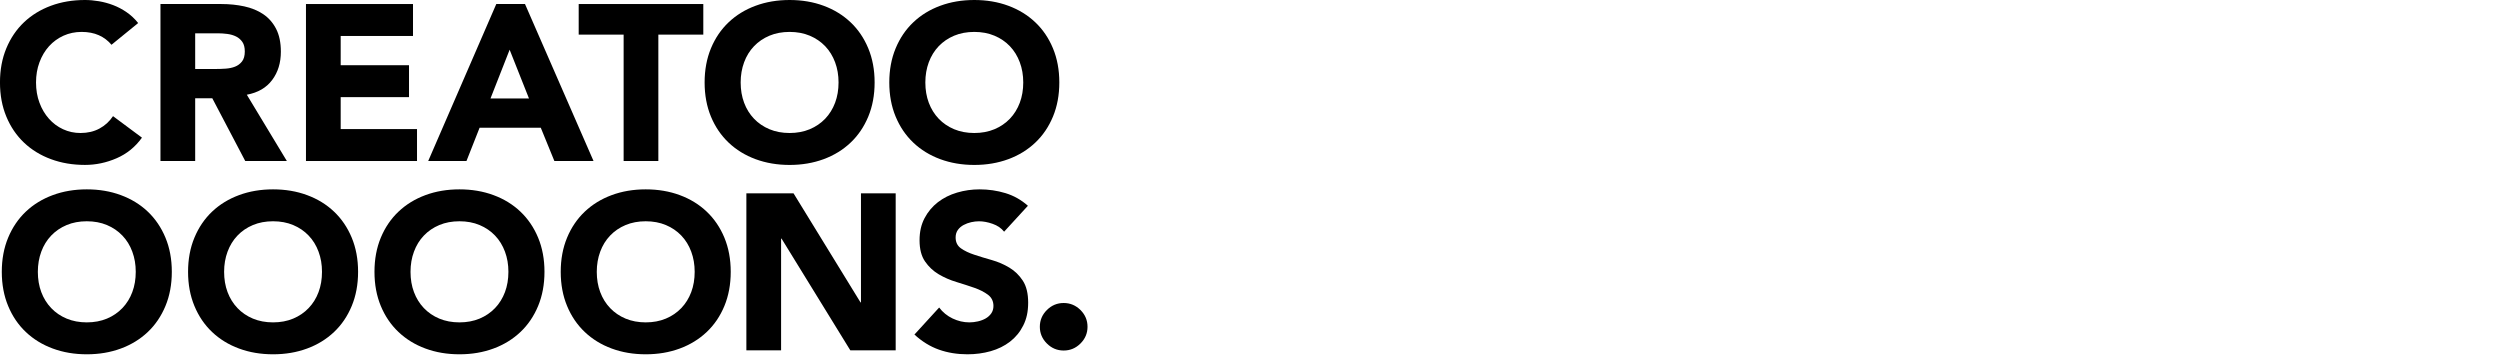 <?xml version="1.0" encoding="utf-8"?>
<svg xmlns="http://www.w3.org/2000/svg" fill="none" height="100%" overflow="visible" preserveAspectRatio="none" style="display: block;" viewBox="0 0 124 18" width="100%">
<g id="Frame 2095585223">
<g id="Logo">
<g id="C">
<path d="M5.529 2.221C5.359 2.016 5.152 1.858 4.905 1.748C4.659 1.638 4.373 1.583 4.049 1.583C3.725 1.583 3.426 1.646 3.15 1.77C2.874 1.895 2.635 2.069 2.432 2.292C2.23 2.516 2.072 2.782 1.958 3.089C1.843 3.397 1.787 3.731 1.787 4.09C1.787 4.449 1.843 4.792 1.958 5.096C2.071 5.401 2.228 5.665 2.426 5.888C2.625 6.112 2.858 6.286 3.127 6.41C3.396 6.535 3.684 6.597 3.994 6.597C4.347 6.597 4.66 6.524 4.932 6.377C5.204 6.231 5.429 6.026 5.606 5.761L7.041 6.828C6.71 7.29 6.29 7.63 5.782 7.85C5.275 8.07 4.752 8.18 4.215 8.18C3.604 8.18 3.041 8.085 2.527 7.894C2.012 7.704 1.566 7.431 1.191 7.075C0.816 6.719 0.524 6.289 0.314 5.783C0.104 5.277 -0.001 4.713 -0.001 4.089C-0.001 3.466 0.104 2.902 0.314 2.396C0.524 1.891 0.816 1.46 1.191 1.104C1.566 0.748 2.012 0.476 2.527 0.285C3.041 0.095 3.605 0 4.215 0C4.436 0 4.666 0.02 4.905 0.061C5.144 0.101 5.38 0.165 5.611 0.253C5.843 0.341 6.066 0.458 6.279 0.605C6.492 0.751 6.684 0.931 6.853 1.143L5.529 2.221Z" fill="black" id="Vector"/>
</g>
<g id="R">
<path d="M7.959 0.2H10.984C11.381 0.2 11.758 0.239 12.115 0.316C12.471 0.393 12.784 0.521 13.053 0.701C13.322 0.881 13.535 1.123 13.693 1.427C13.851 1.731 13.931 2.111 13.931 2.565C13.931 3.115 13.788 3.583 13.5 3.967C13.213 4.352 12.794 4.596 12.242 4.698L14.228 7.986H12.164L10.53 4.874H9.681V7.986H7.959V0.2H7.959ZM9.681 3.422H10.697C10.851 3.422 11.015 3.416 11.188 3.405C11.36 3.394 11.517 3.361 11.656 3.307C11.796 3.252 11.912 3.166 12.004 3.048C12.096 2.931 12.142 2.765 12.142 2.553C12.142 2.355 12.102 2.197 12.021 2.08C11.939 1.963 11.836 1.873 11.711 1.811C11.586 1.749 11.443 1.706 11.281 1.684C11.119 1.663 10.961 1.652 10.806 1.652H9.681V3.422H9.681Z" fill="black" id="Vector_2"/>
</g>
<g id="E">
<path d="M15.176 0.2H20.485V1.784H16.898V3.235H20.287V4.818H16.898V6.402H20.684V7.986H15.176V0.2Z" fill="black" id="Vector_3"/>
</g>
<g id="A">
<path d="M24.616 0.2H26.04L29.439 7.986H27.497L26.823 6.336H23.788L23.137 7.986H21.239L24.616 0.2ZM25.278 2.466L24.328 4.885H26.238L25.278 2.466Z" fill="black" id="Vector_4"/>
</g>
<g id="T">
<path d="M30.932 1.717H28.703V0.2H34.884V1.717H32.654V7.986H30.932V1.717Z" fill="black" id="Vector_5"/>
</g>
<g id="O">
<path d="M34.949 4.09C34.949 3.467 35.054 2.903 35.263 2.397C35.473 1.891 35.765 1.46 36.141 1.105C36.516 0.749 36.961 0.476 37.476 0.286C37.991 0.095 38.554 0 39.165 0C39.776 0 40.338 0.095 40.853 0.286C41.368 0.476 41.813 0.75 42.188 1.105C42.563 1.46 42.856 1.891 43.066 2.397C43.276 2.903 43.381 3.467 43.381 4.09C43.381 4.713 43.276 5.278 43.066 5.784C42.856 6.289 42.564 6.72 42.188 7.075C41.813 7.431 41.368 7.704 40.853 7.895C40.338 8.085 39.775 8.181 39.165 8.181C38.554 8.181 37.991 8.085 37.476 7.895C36.961 7.704 36.516 7.431 36.141 7.075C35.765 6.72 35.473 6.289 35.263 5.784C35.054 5.278 34.949 4.714 34.949 4.09ZM36.737 4.09C36.737 4.457 36.794 4.792 36.908 5.096C37.021 5.4 37.185 5.664 37.399 5.888C37.612 6.111 37.868 6.285 38.166 6.41C38.463 6.534 38.796 6.597 39.164 6.597C39.532 6.597 39.865 6.534 40.163 6.41C40.461 6.285 40.716 6.111 40.93 5.888C41.143 5.664 41.307 5.4 41.421 5.096C41.535 4.792 41.592 4.456 41.592 4.09C41.592 3.724 41.535 3.397 41.421 3.089C41.307 2.782 41.143 2.516 40.93 2.292C40.716 2.069 40.461 1.895 40.163 1.77C39.865 1.645 39.532 1.583 39.164 1.583C38.797 1.583 38.463 1.645 38.166 1.77C37.868 1.895 37.612 2.069 37.399 2.292C37.185 2.516 37.021 2.782 36.908 3.089C36.794 3.397 36.737 3.731 36.737 4.09Z" fill="black" id="Vector_6"/>
</g>
<g id="Layer 10">
<path d="M9.328 13.482C9.328 12.859 9.433 12.295 9.643 11.789C9.853 11.284 10.145 10.853 10.52 10.497C10.895 10.141 11.34 9.869 11.856 9.678C12.37 9.487 12.934 9.392 13.544 9.392C14.154 9.392 14.718 9.487 15.232 9.678C15.748 9.868 16.193 10.141 16.568 10.497C16.943 10.853 17.236 11.284 17.446 11.789C17.656 12.295 17.761 12.859 17.761 13.482C17.761 14.105 17.656 14.67 17.446 15.176C17.236 15.682 16.944 16.113 16.568 16.468C16.193 16.823 15.748 17.097 15.232 17.287C14.717 17.478 14.155 17.573 13.544 17.573C12.933 17.573 12.37 17.478 11.856 17.287C11.34 17.097 10.895 16.823 10.52 16.468C10.145 16.112 9.853 15.682 9.643 15.176C9.433 14.67 9.328 14.106 9.328 13.482ZM11.116 13.482C11.116 13.849 11.173 14.185 11.287 14.489C11.401 14.793 11.565 15.057 11.778 15.28C11.991 15.504 12.247 15.678 12.545 15.803C12.843 15.927 13.175 15.99 13.543 15.99C13.912 15.99 14.244 15.927 14.542 15.803C14.84 15.678 15.096 15.504 15.309 15.28C15.523 15.057 15.686 14.793 15.8 14.489C15.914 14.185 15.971 13.849 15.971 13.482C15.971 13.116 15.914 12.79 15.8 12.482C15.686 12.174 15.523 11.908 15.309 11.685C15.096 11.461 14.841 11.287 14.542 11.162C14.244 11.037 13.911 10.975 13.543 10.975C13.176 10.975 12.843 11.037 12.545 11.162C12.247 11.287 11.991 11.461 11.778 11.685C11.565 11.908 11.401 12.174 11.287 12.482C11.173 12.79 11.116 13.123 11.116 13.482Z" fill="black" id="Vector_7"/>
</g>
<g id="Layer 9">
<path d="M0.089 13.482C0.089 12.859 0.194 12.295 0.404 11.789C0.614 11.284 0.906 10.853 1.281 10.497C1.656 10.141 2.102 9.869 2.617 9.678C3.132 9.487 3.695 9.392 4.306 9.392C4.917 9.392 5.479 9.487 5.994 9.678C6.509 9.868 6.955 10.141 7.33 10.497C7.705 10.853 7.997 11.284 8.207 11.789C8.417 12.295 8.522 12.859 8.522 13.482C8.522 14.105 8.417 14.67 8.207 15.176C7.997 15.682 7.705 16.113 7.33 16.468C6.955 16.823 6.509 17.097 5.994 17.287C5.479 17.478 4.916 17.573 4.306 17.573C3.695 17.573 3.132 17.478 2.617 17.287C2.102 17.097 1.656 16.823 1.281 16.468C0.906 16.112 0.614 15.682 0.404 15.176C0.194 14.67 0.089 14.106 0.089 13.482ZM1.877 13.482C1.877 13.849 1.934 14.185 2.048 14.489C2.162 14.793 2.326 15.057 2.539 15.28C2.752 15.504 3.008 15.678 3.307 15.803C3.604 15.927 3.937 15.99 4.305 15.99C4.673 15.99 5.006 15.927 5.304 15.803C5.602 15.678 5.857 15.504 6.071 15.28C6.285 15.057 6.448 14.793 6.562 14.489C6.676 14.185 6.733 13.849 6.733 13.482C6.733 13.116 6.676 12.79 6.562 12.482C6.448 12.174 6.285 11.908 6.071 11.685C5.857 11.461 5.602 11.287 5.304 11.162C5.006 11.037 4.673 10.975 4.305 10.975C3.938 10.975 3.604 11.037 3.307 11.162C3.009 11.287 2.753 11.461 2.539 11.685C2.326 11.908 2.162 12.174 2.048 12.482C1.934 12.79 1.877 13.123 1.877 13.482Z" fill="black" id="Vector_8"/>
</g>
<g id="Layer 7">
<path d="M44.109 4.09C44.109 3.467 44.214 2.903 44.424 2.397C44.634 1.891 44.926 1.46 45.301 1.105C45.676 0.749 46.121 0.476 46.637 0.286C47.152 0.095 47.715 0 48.326 0C48.937 0 49.499 0.095 50.014 0.286C50.529 0.476 50.974 0.75 51.349 1.105C51.724 1.46 52.017 1.891 52.227 2.397C52.437 2.903 52.542 3.467 52.542 4.09C52.542 4.713 52.437 5.278 52.227 5.784C52.017 6.289 51.725 6.72 51.349 7.075C50.974 7.431 50.529 7.704 50.014 7.895C49.499 8.085 48.936 8.181 48.326 8.181C47.715 8.181 47.152 8.085 46.637 7.895C46.121 7.704 45.676 7.431 45.301 7.075C44.926 6.72 44.634 6.289 44.424 5.784C44.214 5.278 44.109 4.714 44.109 4.09ZM45.897 4.09C45.897 4.457 45.954 4.792 46.068 5.096C46.182 5.4 46.346 5.664 46.559 5.888C46.772 6.111 47.028 6.285 47.326 6.41C47.624 6.534 47.957 6.597 48.325 6.597C48.693 6.597 49.026 6.534 49.324 6.41C49.622 6.285 49.877 6.111 50.091 5.888C50.304 5.664 50.468 5.4 50.582 5.096C50.696 4.792 50.753 4.456 50.753 4.09C50.753 3.724 50.696 3.397 50.582 3.089C50.468 2.782 50.304 2.516 50.091 2.292C49.878 2.069 49.622 1.895 49.324 1.77C49.026 1.645 48.693 1.583 48.325 1.583C47.958 1.583 47.624 1.645 47.326 1.77C47.029 1.895 46.772 2.069 46.559 2.292C46.346 2.516 46.182 2.782 46.068 3.089C45.954 3.397 45.897 3.731 45.897 4.09Z" fill="black" id="Vector_9"/>
</g>
<g id="Layer 11">
<path d="M18.574 13.482C18.574 12.859 18.678 12.295 18.888 11.789C19.098 11.284 19.39 10.853 19.766 10.497C20.141 10.141 20.586 9.869 21.101 9.678C21.616 9.487 22.179 9.392 22.79 9.392C23.4 9.392 23.963 9.487 24.478 9.678C24.993 9.868 25.438 10.141 25.813 10.497C26.188 10.853 26.481 11.284 26.691 11.789C26.901 12.295 27.006 12.859 27.006 13.482C27.006 14.105 26.901 14.67 26.691 15.176C26.481 15.682 26.189 16.113 25.813 16.468C25.438 16.823 24.993 17.097 24.478 17.287C23.963 17.478 23.4 17.573 22.79 17.573C22.179 17.573 21.616 17.478 21.101 17.287C20.586 17.097 20.141 16.823 19.766 16.468C19.39 16.112 19.098 15.682 18.888 15.176C18.678 14.67 18.574 14.106 18.574 13.482ZM20.362 13.482C20.362 13.849 20.418 14.185 20.533 14.489C20.647 14.793 20.81 15.057 21.023 15.28C21.237 15.504 21.492 15.678 21.79 15.803C22.088 15.927 22.421 15.99 22.789 15.99C23.157 15.99 23.49 15.927 23.788 15.803C24.085 15.678 24.341 15.504 24.555 15.28C24.768 15.057 24.932 14.793 25.046 14.489C25.16 14.185 25.217 13.849 25.217 13.482C25.217 13.116 25.16 12.79 25.046 12.482C24.932 12.174 24.768 11.908 24.555 11.685C24.342 11.461 24.086 11.287 23.788 11.162C23.49 11.037 23.156 10.975 22.789 10.975C22.422 10.975 22.088 11.037 21.79 11.162C21.492 11.287 21.237 11.461 21.023 11.685C20.81 11.908 20.646 12.174 20.533 12.482C20.418 12.79 20.362 13.123 20.362 13.482Z" fill="black" id="Vector_10"/>
</g>
<g id="Layer 13">
<path d="M27.812 13.482C27.812 12.859 27.917 12.295 28.127 11.789C28.337 11.284 28.629 10.853 29.005 10.497C29.38 10.141 29.825 9.869 30.34 9.678C30.855 9.487 31.418 9.392 32.028 9.392C32.639 9.392 33.202 9.487 33.717 9.678C34.232 9.868 34.677 10.141 35.052 10.497C35.427 10.853 35.72 11.284 35.93 11.789C36.139 12.295 36.244 12.859 36.244 13.482C36.244 14.105 36.139 14.67 35.93 15.176C35.72 15.682 35.428 16.113 35.052 16.468C34.677 16.823 34.231 17.097 33.717 17.287C33.202 17.478 32.639 17.573 32.028 17.573C31.418 17.573 30.855 17.478 30.34 17.287C29.825 17.097 29.38 16.823 29.005 16.468C28.629 16.112 28.337 15.682 28.127 15.176C27.917 14.67 27.812 14.106 27.812 13.482ZM29.6 13.482C29.6 13.849 29.657 14.185 29.771 14.489C29.885 14.793 30.049 15.057 30.262 15.28C30.476 15.504 30.731 15.678 31.029 15.803C31.327 15.927 31.66 15.99 32.028 15.99C32.396 15.99 32.728 15.927 33.026 15.803C33.324 15.678 33.58 15.504 33.794 15.28C34.007 15.057 34.17 14.793 34.285 14.489C34.399 14.185 34.456 13.849 34.456 13.482C34.456 13.116 34.398 12.79 34.285 12.482C34.17 12.174 34.007 11.908 33.794 11.685C33.58 11.461 33.325 11.287 33.026 11.162C32.728 11.037 32.395 10.975 32.028 10.975C31.66 10.975 31.327 11.037 31.029 11.162C30.731 11.287 30.476 11.461 30.262 11.685C30.049 11.908 29.885 12.174 29.771 12.482C29.657 12.79 29.6 13.123 29.6 13.482Z" fill="black" id="Vector_11"/>
</g>
<g id="N">
<path d="M37.02 9.59H39.36L42.682 15H42.704V9.59H44.426V17.375H42.175L38.764 11.834H38.742V17.375H37.02V9.59Z" fill="black" id="Vector_12"/>
</g>
<g id="Layer 18">
<path d="M49.805 11.493C49.666 11.317 49.476 11.187 49.237 11.103C48.997 11.018 48.771 10.976 48.558 10.976C48.433 10.976 48.304 10.991 48.172 11.02C48.039 11.05 47.914 11.096 47.797 11.158C47.679 11.22 47.583 11.303 47.51 11.405C47.436 11.508 47.399 11.632 47.399 11.779C47.399 12.014 47.487 12.193 47.664 12.318C47.84 12.442 48.062 12.549 48.331 12.636C48.6 12.725 48.889 12.813 49.198 12.9C49.507 12.988 49.795 13.113 50.064 13.274C50.333 13.435 50.555 13.652 50.732 13.922C50.909 14.194 50.997 14.556 50.997 15.011C50.997 15.465 50.916 15.821 50.754 16.143C50.593 16.466 50.373 16.733 50.097 16.946C49.822 17.158 49.501 17.316 49.137 17.419C48.773 17.522 48.388 17.573 47.984 17.573C47.476 17.573 47.005 17.496 46.571 17.342C46.136 17.188 45.732 16.939 45.356 16.594L46.582 15.253C46.758 15.487 46.981 15.669 47.249 15.797C47.518 15.925 47.796 15.99 48.083 15.99C48.222 15.99 48.364 15.973 48.508 15.94C48.651 15.907 48.78 15.857 48.894 15.792C49.008 15.726 49.099 15.641 49.17 15.539C49.239 15.436 49.275 15.315 49.275 15.176C49.275 14.942 49.184 14.756 49.004 14.62C48.824 14.485 48.597 14.369 48.325 14.274C48.053 14.179 47.758 14.084 47.442 13.988C47.126 13.893 46.831 13.765 46.559 13.604C46.287 13.443 46.061 13.23 45.88 12.966C45.7 12.702 45.61 12.354 45.61 11.921C45.61 11.489 45.693 11.137 45.858 10.821C46.024 10.506 46.245 10.242 46.52 10.029C46.796 9.817 47.114 9.657 47.475 9.551C47.835 9.445 48.207 9.392 48.589 9.392C49.031 9.392 49.458 9.454 49.87 9.579C50.282 9.704 50.653 9.913 50.984 10.206L49.804 11.492L49.805 11.493Z" fill="black" id="Vector_13"/>
</g>
<g id="Layer 15">
<path d="M52.758 17.386C52.435 17.386 52.158 17.27 51.925 17.037C51.692 16.805 51.576 16.529 51.576 16.208C51.576 15.886 51.692 15.609 51.925 15.377C52.158 15.145 52.435 15.029 52.758 15.029C53.081 15.029 53.358 15.145 53.592 15.377C53.825 15.609 53.941 15.886 53.941 16.208C53.941 16.529 53.825 16.805 53.592 17.037C53.358 17.27 53.081 17.386 52.758 17.386Z" fill="black" id="Vector_14"/>
</g>
</g>
</g>
</svg>